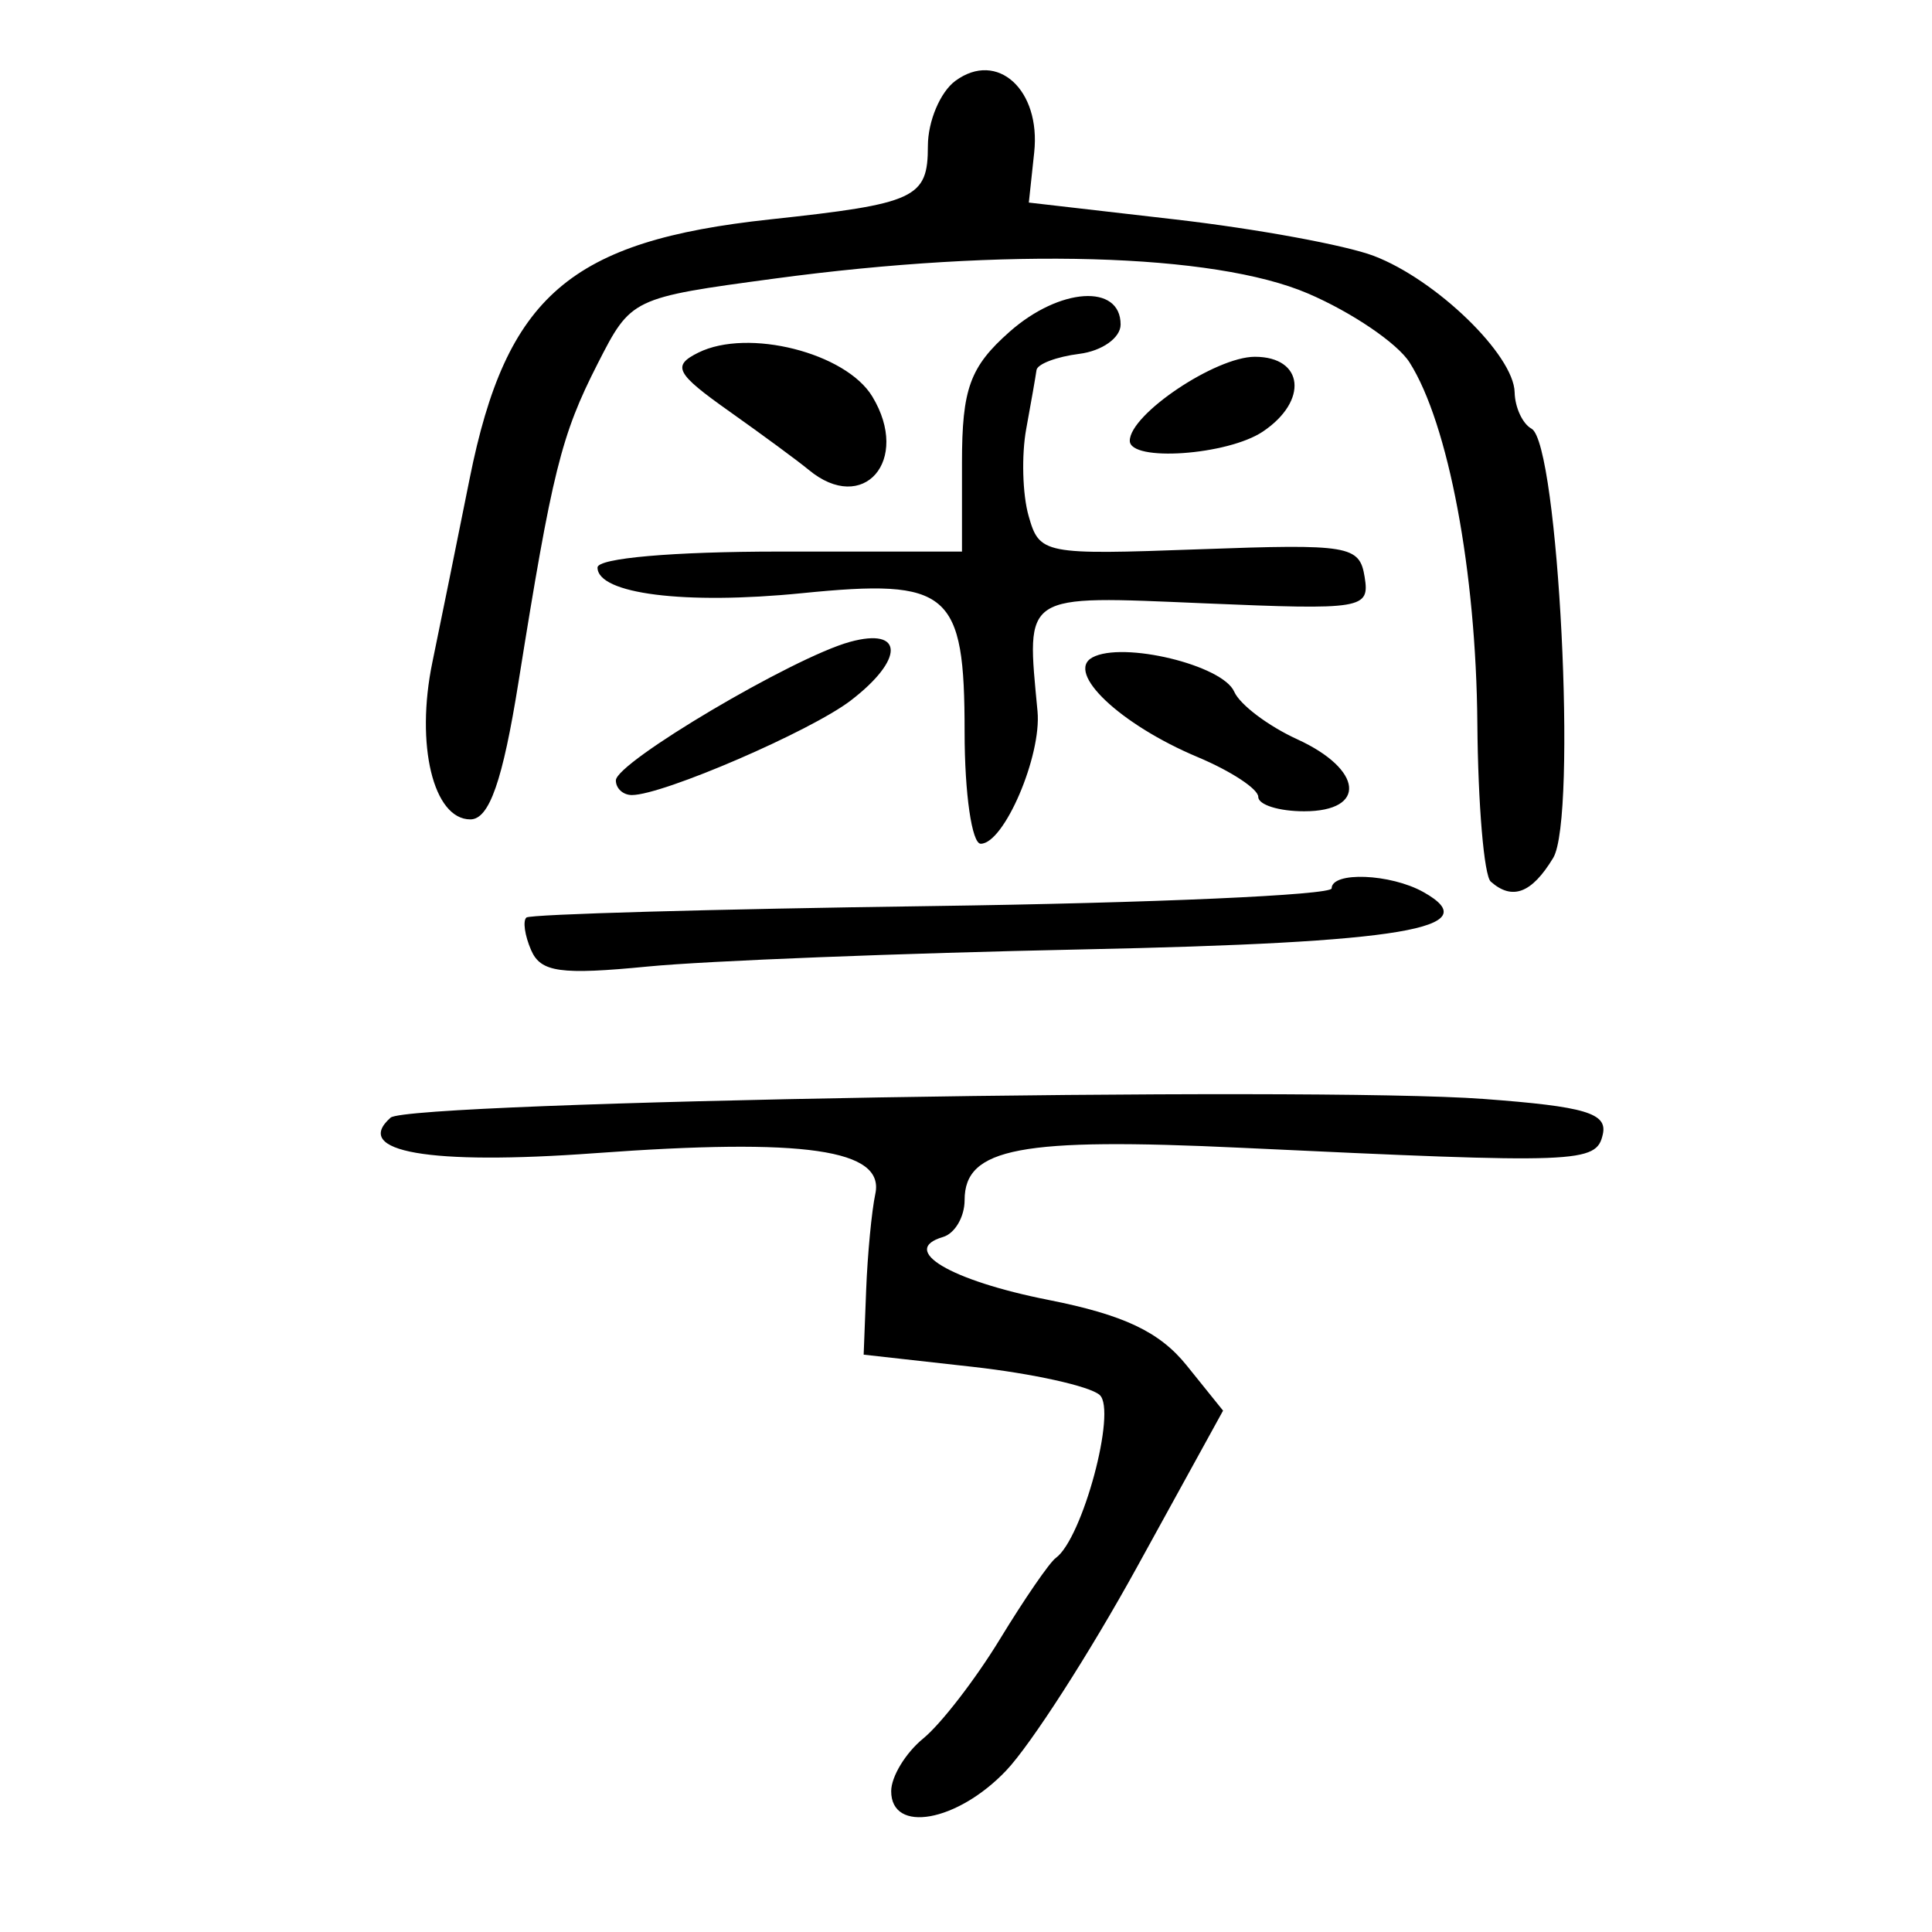 <?xml version="1.0" encoding="UTF-8" standalone="no"?>
<!-- Created with Inkscape (http://www.inkscape.org/) -->

<svg
   xmlns:dc="http://purl.org/dc/elements/1.1/"
   xmlns:cc="http://creativecommons.org/ns#"
   xmlns:rdf="http://www.w3.org/1999/02/22-rdf-syntax-ns#"
   xmlns:svg="http://www.w3.org/2000/svg"
   xmlns="http://www.w3.org/2000/svg"
   xmlns:sodipodi="http://sodipodi.sourceforge.net/DTD/sodipodi-0.dtd"
   xmlns:inkscape="http://www.inkscape.org/namespaces/inkscape"
   width="300"
   height="300"
   id="svg2"
   version="1.1"
   inkscape:version="0.48.3.1 r9886"
   sodipodi:docname="Nouveau document 1">
  <defs
     id="defs4" />
  <sodipodi:namedview
     id="base"
     pagecolor="#ffffff"
     bordercolor="#666666"
     borderopacity="1.0"
     inkscape:pageopacity="0.0"
     inkscape:pageshadow="2"
     inkscape:zoom="1.979899"
     inkscape:cx="173.40817"
     inkscape:cy="124.24111"
     inkscape:document-units="px"
     inkscape:current-layer="layer1"
     showgrid="false"
     inkscape:window-width="1215"
     inkscape:window-height="1000"
     inkscape:window-x="65"
     inkscape:window-y="24"
     inkscape:window-maximized="1" />
  <g
     inkscape:label="Calque 1"
     inkscape:groupmode="layer"
     id="layer1"
     transform="translate(0,-752.362)">
    <path
       style="fill:#000000"
       d="m 138.383,1030.494 c 0,-2.263 2.244,-5.95 4.988,-8.192 2.743,-2.242 8.098,-9.181 11.9,-15.419 3.802,-6.238 7.703,-11.909 8.67,-12.603 4.137,-2.967 9.508,-22.928 6.812,-25.312 -1.54,-1.362 -10.415,-3.327 -19.722,-4.366 l -16.922,-1.89 0.388,-10.051 c 0.213,-5.528 0.855,-12.246 1.425,-14.928 1.468,-6.9 -10.934,-8.694 -43.573,-6.303 -25.718,1.884 -37.708,-0.205 -31.696,-5.522 2.834,-2.507 142.928,-4.899 169.774,-2.899 15.73,1.172 19.196,2.201 18.459,5.481 -1.011,4.504 -3.403,4.593 -56.143,2.099 -34.322,-1.624 -42.959,0.011 -42.959,8.12 0,2.608 -1.51,5.187 -3.355,5.731 -6.845,2.018 1.079,6.745 16.382,9.774 11.683,2.312 17.251,4.95 21.443,10.157 l 5.663,7.034 -13.36,24.287 c -7.348,13.358 -16.492,27.579 -20.32,31.603 -7.601,7.989 -17.854,9.826 -17.854,3.2 z M 82.471,899.899 c -0.987,-2.274 -1.315,-4.553 -0.73,-5.064 0.586,-0.511 28.956,-1.313 63.046,-1.782 34.09,-0.469 61.985,-1.703 61.989,-2.743 0.012,-2.649 9.134,-2.288 14.234,0.564 10.113,5.654 -3.106,7.878 -52.973,8.913 -28.067,0.582 -58.398,1.776 -67.402,2.653 -13.626,1.327 -16.672,0.901 -18.165,-2.541 z M 231.485,889.26 c -1.045,-0.924 -1.982,-11.983 -2.083,-24.575 -0.189,-23.608 -4.497,-46.546 -10.527,-56.046 -1.894,-2.984 -9.001,-7.805 -15.792,-10.712 -14.573,-6.239 -46.884,-7.143 -82.747,-2.315 -22.273,2.998 -22.334,3.027 -27.546,13.249 -5.654,11.089 -7.049,16.701 -12.261,49.312 -2.472,15.47 -4.555,21.424 -7.493,21.424 -5.751,0 -8.55,-11.577 -5.898,-24.393 1.24,-5.992 3.847,-18.834 5.793,-28.538 5.689,-28.363 15.58,-36.892 46.66,-40.238 22.642,-2.437 24.491,-3.298 24.491,-11.394 0,-3.841 1.924,-8.395 4.275,-10.121 6.499,-4.77 13.276,1.385 12.235,11.11 l -0.835,7.793 22.801,2.628 c 12.54,1.446 26.378,3.987 30.751,5.647 9.682,3.676 21.762,15.373 21.885,21.192 0.05,2.344 1.23,4.885 2.624,5.647 4.185,2.288 7.117,60.439 3.36,66.648 -3.326,5.496 -6.344,6.642 -9.693,3.68 z m -81.702,-23.216 c 0,-21.888 -2.319,-23.867 -25.268,-21.571 -18.171,1.818 -31.733,0.113 -31.733,-3.991 0,-1.45 11.699,-2.473 28.297,-2.473 l 28.297,0 0,-13.797 c 0,-11.491 1.236,-14.891 7.395,-20.338 7.77,-6.871 17.237,-7.485 17.237,-1.118 0,2.06 -2.886,4.109 -6.413,4.552 -3.527,0.443 -6.518,1.577 -6.647,2.521 -0.129,0.943 -0.847,5.053 -1.596,9.132 -0.749,4.079 -0.584,10.158 0.367,13.507 1.688,5.948 2.307,6.069 26.534,5.185 23.264,-0.848 24.858,-0.582 25.646,4.288 0.806,4.982 -0.205,5.148 -24.938,4.103 -28.432,-1.202 -27.592,-1.747 -25.855,16.77 0.649,6.922 -5.201,20.564 -8.819,20.564 -1.377,0 -2.504,-7.801 -2.504,-17.335 z m 45.601,10.061 c 0,-1.228 -4.236,-4.011 -9.413,-6.184 -12.017,-5.043 -20.589,-13.149 -16.354,-15.464 4.698,-2.568 20.237,1.177 22.03,5.308 0.868,2 5.27,5.325 9.783,7.389 10.237,4.682 10.865,11.184 1.08,11.184 -3.919,0 -7.125,-1.005 -7.125,-2.233 z m -99.752,-2.563 c 0,-2.796 27.518,-19.082 36.338,-21.507 8.395,-2.307 8.47,2.709 0.136,9.101 -6.205,4.759 -29.174,14.681 -33.987,14.681 -1.368,0 -2.488,-1.024 -2.488,-2.275 z M 125.557,825.305 c -1.568,-1.304 -7.129,-5.4 -12.36,-9.104 -8.267,-5.853 -8.888,-7.041 -4.753,-9.087 7.71,-3.816 22.892,0.018 27.008,6.819 6.011,9.933 -1.394,18.443 -9.895,11.372 z m 49.876,-4.5 c 0,-4.102 13.314,-13.042 19.422,-13.042 7.609,0 8.341,6.848 1.241,11.614 -5.49,3.685 -20.663,4.734 -20.663,1.428 z"
       id="path2996"
       inkscape:connector-curvature="0" />
  </g>
</svg>
